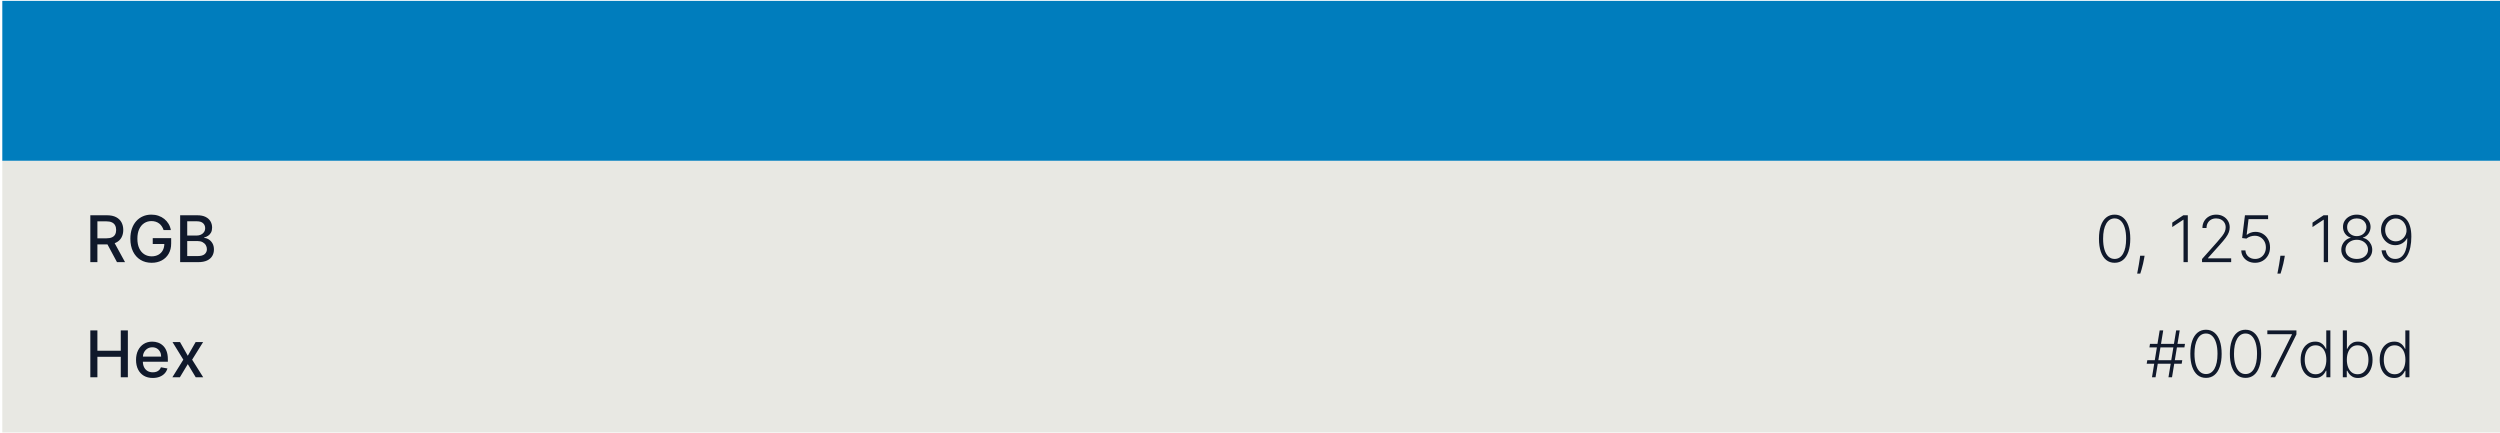 <?xml version="1.0" encoding="UTF-8"?>
<svg xmlns="http://www.w3.org/2000/svg" width="543" height="94" viewBox="0 0 543 94" fill="none">
  <rect width="542.5" height="34.75" transform="translate(0.5 0.188)" fill="#007DBD"></rect>
  <rect width="542.5" height="59" transform="translate(0.5 34.938)" fill="#E8E8E3"></rect>
  <path d="M19.619 56.938V46.757H23.248C24.037 46.757 24.691 46.892 25.212 47.164C25.735 47.436 26.126 47.812 26.385 48.293C26.643 48.77 26.773 49.322 26.773 49.948C26.773 50.572 26.642 51.12 26.38 51.594C26.121 52.065 25.73 52.431 25.207 52.693C24.686 52.955 24.032 53.086 23.243 53.086H20.494V51.763H23.104C23.601 51.763 24.005 51.692 24.317 51.549C24.632 51.407 24.862 51.2 25.008 50.928C25.154 50.656 25.227 50.33 25.227 49.948C25.227 49.564 25.152 49.231 25.003 48.949C24.857 48.667 24.627 48.452 24.312 48.303C24 48.15 23.591 48.074 23.084 48.074H21.155V56.938H19.619ZM24.645 52.345L27.16 56.938H25.41L22.945 52.345H24.645ZM35.533 49.973C35.437 49.672 35.307 49.401 35.145 49.163C34.986 48.921 34.795 48.715 34.573 48.546C34.351 48.374 34.097 48.243 33.812 48.154C33.531 48.064 33.221 48.019 32.883 48.019C32.309 48.019 31.792 48.167 31.332 48.462C30.871 48.757 30.506 49.189 30.238 49.76C29.973 50.326 29.84 51.021 29.84 51.843C29.84 52.668 29.974 53.366 30.243 53.936C30.511 54.506 30.879 54.938 31.347 55.233C31.814 55.528 32.346 55.676 32.943 55.676C33.496 55.676 33.978 55.563 34.389 55.338C34.803 55.112 35.123 54.794 35.349 54.383C35.577 53.969 35.692 53.482 35.692 52.921L36.09 52.996H33.176V51.728H37.178V52.887C37.178 53.742 36.996 54.484 36.631 55.114C36.27 55.74 35.77 56.224 35.13 56.566C34.494 56.907 33.764 57.078 32.943 57.078C32.021 57.078 31.212 56.866 30.516 56.441C29.824 56.017 29.283 55.416 28.896 54.637C28.508 53.854 28.314 52.926 28.314 51.852C28.314 51.041 28.427 50.311 28.652 49.665C28.877 49.019 29.194 48.47 29.602 48.019C30.012 47.565 30.495 47.219 31.048 46.98C31.605 46.738 32.213 46.617 32.873 46.617C33.423 46.617 33.935 46.699 34.409 46.861C34.886 47.023 35.311 47.254 35.682 47.552C36.056 47.85 36.366 48.205 36.611 48.616C36.857 49.024 37.023 49.476 37.109 49.973H35.533ZM39.128 56.938V46.757H42.857C43.58 46.757 44.178 46.876 44.652 47.115C45.126 47.35 45.48 47.67 45.716 48.074C45.951 48.475 46.069 48.928 46.069 49.431C46.069 49.856 45.991 50.214 45.835 50.505C45.679 50.794 45.471 51.026 45.209 51.201C44.95 51.374 44.665 51.5 44.353 51.579V51.678C44.692 51.695 45.021 51.804 45.343 52.007C45.668 52.206 45.936 52.489 46.148 52.857C46.36 53.225 46.466 53.672 46.466 54.199C46.466 54.719 46.344 55.187 46.099 55.601C45.857 56.012 45.482 56.339 44.975 56.581C44.468 56.819 43.82 56.938 43.031 56.938H39.128ZM40.665 55.621H42.882C43.618 55.621 44.145 55.478 44.463 55.193C44.781 54.908 44.94 54.552 44.94 54.125C44.94 53.803 44.859 53.508 44.697 53.24C44.534 52.971 44.302 52.757 44.001 52.598C43.702 52.439 43.348 52.36 42.937 52.36H40.665V55.621ZM40.665 51.161H42.723C43.068 51.161 43.377 51.095 43.653 50.963C43.931 50.83 44.151 50.644 44.314 50.406C44.48 50.164 44.562 49.879 44.562 49.551C44.562 49.13 44.415 48.777 44.12 48.492C43.825 48.207 43.373 48.064 42.763 48.064H40.665V51.161Z" fill="#10192B"></path>
  <path d="M459.295 57.078C458.58 57.078 457.968 56.872 457.461 56.461C456.957 56.047 456.569 55.449 456.298 54.666C456.029 53.884 455.895 52.945 455.895 51.848C455.895 50.754 456.029 49.818 456.298 49.039C456.569 48.256 456.959 47.658 457.466 47.244C457.976 46.826 458.586 46.617 459.295 46.617C460.005 46.617 460.613 46.826 461.12 47.244C461.63 47.658 462.02 48.256 462.288 49.039C462.56 49.818 462.696 50.754 462.696 51.848C462.696 52.945 462.56 53.884 462.288 54.666C462.02 55.449 461.632 56.047 461.125 56.461C460.621 56.872 460.011 57.078 459.295 57.078ZM459.295 56.242C460.081 56.242 460.694 55.86 461.135 55.094C461.576 54.325 461.796 53.243 461.796 51.848C461.796 50.919 461.695 50.127 461.493 49.471C461.294 48.812 461.007 48.308 460.633 47.96C460.262 47.612 459.816 47.438 459.295 47.438C458.517 47.438 457.905 47.826 457.461 48.601C457.017 49.373 456.795 50.456 456.795 51.848C456.795 52.776 456.894 53.568 457.093 54.224C457.295 54.88 457.582 55.381 457.953 55.725C458.328 56.07 458.775 56.242 459.295 56.242ZM465.802 55.546L465.713 56.078C465.656 56.436 465.577 56.831 465.474 57.262C465.371 57.693 465.265 58.102 465.156 58.49C465.046 58.877 464.952 59.189 464.872 59.424H464.191C464.234 59.199 464.289 58.912 464.355 58.564C464.425 58.216 464.496 57.83 464.569 57.406C464.642 56.985 464.708 56.551 464.768 56.103L464.838 55.546H465.802ZM475.19 46.757V56.938H474.26V47.731H474.2L471.814 49.317V48.352L474.22 46.757H475.19ZM478.282 56.938V56.257L481.608 52.519C482.042 52.028 482.392 51.609 482.657 51.261C482.922 50.913 483.114 50.591 483.234 50.296C483.356 50.001 483.418 49.695 483.418 49.377C483.418 48.989 483.326 48.651 483.144 48.362C482.965 48.071 482.718 47.844 482.403 47.681C482.089 47.519 481.734 47.438 481.339 47.438C480.922 47.438 480.556 47.527 480.241 47.706C479.929 47.885 479.687 48.13 479.515 48.442C479.343 48.754 479.256 49.111 479.256 49.516H478.366C478.366 48.952 478.496 48.454 478.754 48.019C479.016 47.582 479.372 47.239 479.823 46.99C480.277 46.742 480.791 46.617 481.364 46.617C481.931 46.617 482.435 46.74 482.876 46.985C483.317 47.227 483.663 47.557 483.915 47.975C484.167 48.392 484.293 48.86 484.293 49.377C484.293 49.751 484.226 50.114 484.094 50.465C483.964 50.817 483.741 51.208 483.423 51.639C483.104 52.07 482.664 52.597 482.1 53.22L479.575 56.039V56.103H484.611V56.938H478.282ZM489.805 57.078C489.238 57.078 488.731 56.963 488.284 56.735C487.839 56.503 487.485 56.184 487.22 55.78C486.958 55.376 486.819 54.913 486.802 54.393H487.702C487.732 54.933 487.944 55.377 488.338 55.725C488.733 56.07 489.222 56.242 489.805 56.242C490.259 56.242 490.663 56.135 491.018 55.919C491.373 55.701 491.649 55.402 491.848 55.024C492.05 54.643 492.151 54.214 492.151 53.737C492.148 53.24 492.04 52.802 491.828 52.424C491.616 52.043 491.328 51.745 490.963 51.529C490.602 51.314 490.196 51.206 489.745 51.206C489.404 51.203 489.069 51.259 488.741 51.375C488.413 51.491 488.139 51.64 487.921 51.823L486.991 51.703L487.602 46.757H492.634V47.592H488.383L487.975 50.997H488.025C488.25 50.809 488.524 50.654 488.845 50.535C489.17 50.416 489.513 50.356 489.874 50.356C490.474 50.356 491.013 50.5 491.49 50.789C491.971 51.077 492.35 51.475 492.629 51.982C492.91 52.486 493.051 53.066 493.051 53.722C493.051 54.365 492.91 54.94 492.629 55.447C492.35 55.951 491.966 56.349 491.475 56.64C490.988 56.932 490.431 57.078 489.805 57.078ZM496.263 55.546L496.173 56.078C496.117 56.436 496.038 56.831 495.935 57.262C495.832 57.693 495.726 58.102 495.617 58.49C495.507 58.877 495.413 59.189 495.333 59.424H494.652C494.695 59.199 494.75 58.912 494.816 58.564C494.886 58.216 494.957 57.83 495.03 57.406C495.103 56.985 495.169 56.551 495.229 56.103L495.298 55.546H496.263ZM505.651 46.757V56.938H504.721V47.731H504.661L502.275 49.317V48.352L504.681 46.757H505.651ZM511.89 57.078C511.24 57.078 510.662 56.955 510.155 56.71C509.648 56.465 509.25 56.13 508.962 55.706C508.673 55.278 508.529 54.796 508.529 54.259C508.529 53.838 508.617 53.445 508.793 53.081C508.968 52.713 509.21 52.404 509.518 52.156C509.827 51.904 510.173 51.74 510.558 51.664V51.609C510.057 51.463 509.654 51.176 509.349 50.749C509.045 50.318 508.894 49.829 508.897 49.282C508.894 48.775 509.023 48.321 509.285 47.92C509.547 47.519 509.903 47.202 510.354 46.97C510.808 46.735 511.32 46.617 511.89 46.617C512.457 46.617 512.965 46.735 513.416 46.97C513.867 47.202 514.223 47.519 514.485 47.92C514.75 48.321 514.884 48.775 514.888 49.282C514.884 49.826 514.73 50.315 514.425 50.749C514.121 51.18 513.719 51.466 513.222 51.609V51.664C513.607 51.736 513.951 51.899 514.256 52.151C514.561 52.403 514.803 52.713 514.982 53.081C515.161 53.445 515.251 53.838 515.251 54.259C515.251 54.796 515.105 55.278 514.813 55.706C514.525 56.13 514.127 56.465 513.62 56.71C513.116 56.955 512.54 57.078 511.89 57.078ZM511.89 56.242C512.374 56.242 512.798 56.156 513.163 55.984C513.531 55.808 513.817 55.568 514.023 55.263C514.232 54.958 514.336 54.608 514.336 54.214C514.336 53.806 514.228 53.443 514.013 53.125C513.797 52.804 513.506 52.55 513.138 52.365C512.77 52.176 512.354 52.081 511.89 52.081C511.426 52.081 511.008 52.176 510.637 52.365C510.269 52.55 509.978 52.804 509.762 53.125C509.55 53.443 509.444 53.806 509.444 54.214C509.444 54.608 509.545 54.958 509.747 55.263C509.953 55.568 510.239 55.808 510.607 55.984C510.978 56.156 511.406 56.242 511.89 56.242ZM511.89 51.286C512.288 51.286 512.644 51.201 512.959 51.032C513.274 50.863 513.522 50.633 513.705 50.341C513.89 50.046 513.985 49.711 513.988 49.337C513.985 48.966 513.892 48.638 513.71 48.352C513.527 48.064 513.279 47.84 512.964 47.681C512.652 47.519 512.294 47.438 511.89 47.438C511.486 47.438 511.124 47.519 510.806 47.681C510.491 47.84 510.243 48.064 510.06 48.352C509.881 48.638 509.794 48.966 509.797 49.337C509.794 49.711 509.883 50.046 510.065 50.341C510.251 50.633 510.501 50.863 510.816 51.032C511.134 51.201 511.492 51.286 511.89 51.286ZM520.378 46.617C520.802 46.621 521.213 46.707 521.611 46.876C522.012 47.042 522.373 47.31 522.694 47.681C523.016 48.049 523.271 48.54 523.46 49.153C523.649 49.763 523.743 50.514 523.743 51.405C523.743 52.237 523.671 52.999 523.525 53.692C523.379 54.385 523.16 54.985 522.868 55.492C522.58 55.995 522.215 56.387 521.775 56.665C521.337 56.94 520.825 57.078 520.238 57.078C519.692 57.078 519.206 56.963 518.782 56.735C518.361 56.506 518.019 56.189 517.758 55.785C517.496 55.377 517.333 54.907 517.27 54.373H518.185C518.275 54.917 518.493 55.364 518.841 55.715C519.193 56.067 519.658 56.242 520.238 56.242C521.07 56.242 521.717 55.855 522.177 55.079C522.638 54.303 522.868 53.2 522.868 51.768H522.804C522.645 52.066 522.436 52.327 522.177 52.549C521.922 52.771 521.631 52.945 521.302 53.071C520.974 53.193 520.628 53.255 520.263 53.255C519.697 53.255 519.178 53.112 518.707 52.827C518.237 52.539 517.86 52.146 517.579 51.649C517.297 51.148 517.156 50.578 517.156 49.938C517.156 49.335 517.289 48.782 517.554 48.278C517.822 47.771 518.197 47.367 518.677 47.065C519.161 46.76 519.728 46.611 520.378 46.617ZM520.378 47.453C519.937 47.453 519.541 47.565 519.189 47.791C518.841 48.013 518.565 48.313 518.359 48.691C518.157 49.065 518.056 49.481 518.056 49.938C518.056 50.399 518.157 50.818 518.359 51.196C518.565 51.571 518.841 51.869 519.189 52.091C519.541 52.31 519.937 52.419 520.378 52.419C520.716 52.419 521.031 52.351 521.322 52.215C521.614 52.076 521.866 51.887 522.078 51.649C522.293 51.41 522.456 51.14 522.565 50.838C522.678 50.533 522.723 50.214 522.699 49.879C522.66 49.415 522.535 49.001 522.327 48.636C522.121 48.268 521.849 47.98 521.511 47.771C521.176 47.559 520.799 47.453 520.378 47.453Z" fill="#10192B"></path>
  <path d="M19.619 81.939V71.757H21.155V76.181H26.231V71.757H27.772V81.939H26.231V77.499H21.155V81.939H19.619ZM33.181 82.093C32.429 82.093 31.781 81.932 31.237 81.61C30.697 81.285 30.279 80.83 29.984 80.243C29.693 79.653 29.547 78.962 29.547 78.17C29.547 77.388 29.693 76.698 29.984 76.102C30.279 75.505 30.69 75.04 31.217 74.705C31.748 74.37 32.367 74.203 33.077 74.203C33.508 74.203 33.925 74.274 34.33 74.416C34.734 74.559 35.097 74.783 35.418 75.088C35.74 75.392 35.993 75.789 36.179 76.276C36.365 76.76 36.457 77.348 36.457 78.041V78.568H30.387V77.454H35.001C35.001 77.063 34.921 76.717 34.762 76.415C34.603 76.11 34.379 75.87 34.091 75.694C33.806 75.519 33.471 75.431 33.087 75.431C32.669 75.431 32.304 75.533 31.993 75.739C31.685 75.941 31.446 76.206 31.277 76.534C31.111 76.859 31.028 77.212 31.028 77.593V78.463C31.028 78.974 31.118 79.408 31.297 79.766C31.479 80.124 31.733 80.397 32.057 80.586C32.382 80.772 32.762 80.865 33.196 80.865C33.478 80.865 33.735 80.825 33.967 80.745C34.199 80.662 34.399 80.54 34.568 80.377C34.737 80.215 34.867 80.014 34.956 79.776L36.363 80.029C36.25 80.444 36.048 80.807 35.756 81.118C35.468 81.426 35.105 81.667 34.668 81.839C34.233 82.008 33.738 82.093 33.181 82.093ZM39.102 74.302L40.788 77.275L42.488 74.302H44.114L41.732 78.12L44.133 81.939H42.508L40.788 79.085L39.072 81.939H37.442L39.818 78.12L37.472 74.302H39.102Z" fill="#10192B"></path>
  <path d="M470.991 81.939L472.662 71.757H473.433L471.762 81.939H470.991ZM466.263 79L466.393 78.235H473.989L473.86 79H466.263ZM467.412 81.939L469.082 71.757H469.853L468.183 81.939H467.412ZM466.855 75.46L466.979 74.695H474.576L474.452 75.46H466.855ZM479.141 82.078C478.425 82.078 477.814 81.872 477.307 81.461C476.803 81.047 476.415 80.449 476.143 79.666C475.875 78.884 475.741 77.945 475.741 76.848C475.741 75.754 475.875 74.817 476.143 74.039C476.415 73.256 476.805 72.658 477.312 72.244C477.822 71.826 478.432 71.618 479.141 71.618C479.85 71.618 480.459 71.826 480.966 72.244C481.476 72.658 481.866 73.256 482.134 74.039C482.406 74.817 482.542 75.754 482.542 76.848C482.542 77.945 482.406 78.884 482.134 79.666C481.866 80.449 481.478 81.047 480.971 81.461C480.467 81.872 479.857 82.078 479.141 82.078ZM479.141 81.243C479.927 81.243 480.54 80.86 480.981 80.094C481.421 79.325 481.642 78.243 481.642 76.848C481.642 75.919 481.541 75.127 481.339 74.471C481.14 73.812 480.853 73.308 480.479 72.96C480.107 72.612 479.662 72.438 479.141 72.438C478.362 72.438 477.751 72.826 477.307 73.601C476.863 74.373 476.64 75.456 476.64 76.848C476.64 77.776 476.74 78.568 476.939 79.224C477.141 79.88 477.428 80.381 477.799 80.725C478.173 81.07 478.621 81.243 479.141 81.243ZM487.727 82.078C487.011 82.078 486.4 81.872 485.893 81.461C485.389 81.047 485.001 80.449 484.729 79.666C484.461 78.884 484.327 77.945 484.327 76.848C484.327 75.754 484.461 74.817 484.729 74.039C485.001 73.256 485.39 72.658 485.898 72.244C486.408 71.826 487.018 71.618 487.727 71.618C488.436 71.618 489.045 71.826 489.552 72.244C490.062 72.658 490.452 73.256 490.72 74.039C490.992 74.817 491.128 75.754 491.128 76.848C491.128 77.945 490.992 78.884 490.72 79.666C490.452 80.449 490.064 81.047 489.557 81.461C489.053 81.872 488.443 82.078 487.727 82.078ZM487.727 81.243C488.513 81.243 489.126 80.86 489.567 80.094C490.007 79.325 490.228 78.243 490.228 76.848C490.228 75.919 490.127 75.127 489.925 74.471C489.726 73.812 489.439 73.308 489.064 72.96C488.693 72.612 488.247 72.438 487.727 72.438C486.948 72.438 486.337 72.826 485.893 73.601C485.448 74.373 485.226 75.456 485.226 76.848C485.226 77.776 485.326 78.568 485.525 79.224C485.727 79.88 486.014 80.381 486.385 80.725C486.759 81.07 487.207 81.243 487.727 81.243ZM493.171 81.939L497.809 72.656V72.592H492.465V71.757H498.784V72.632L494.15 81.939H493.171ZM502.839 82.098C502.213 82.098 501.665 81.932 501.194 81.6C500.723 81.269 500.355 80.807 500.09 80.213C499.828 79.62 499.697 78.929 499.697 78.14C499.697 77.355 499.828 76.667 500.09 76.077C500.355 75.484 500.725 75.023 501.199 74.695C501.673 74.363 502.225 74.198 502.854 74.198C503.318 74.198 503.705 74.281 504.013 74.446C504.321 74.609 504.568 74.811 504.754 75.053C504.939 75.295 505.083 75.53 505.186 75.759H505.266V71.757H506.156V81.939H505.29V80.522H505.186C505.083 80.754 504.938 80.992 504.749 81.237C504.56 81.479 504.309 81.683 503.998 81.849C503.69 82.015 503.304 82.098 502.839 82.098ZM502.944 81.287C503.438 81.287 503.859 81.153 504.207 80.885C504.555 80.613 504.82 80.24 505.002 79.766C505.188 79.289 505.281 78.742 505.281 78.125C505.281 77.515 505.189 76.977 505.007 76.51C504.825 76.039 504.56 75.671 504.212 75.406C503.864 75.137 503.441 75.003 502.944 75.003C502.433 75.003 502.003 75.142 501.651 75.421C501.303 75.696 501.038 76.069 500.856 76.539C500.677 77.01 500.587 77.539 500.587 78.125C500.587 78.719 500.679 79.254 500.861 79.731C501.043 80.208 501.308 80.588 501.656 80.87C502.008 81.148 502.437 81.287 502.944 81.287ZM508.86 81.939V71.757H509.75V75.759H509.83C509.929 75.53 510.071 75.295 510.257 75.053C510.446 74.811 510.693 74.609 510.998 74.446C511.306 74.281 511.694 74.198 512.161 74.198C512.788 74.198 513.338 74.363 513.812 74.695C514.286 75.023 514.655 75.484 514.92 76.077C515.186 76.667 515.318 77.355 515.318 78.14C515.318 78.929 515.186 79.62 514.92 80.213C514.659 80.807 514.291 81.269 513.817 81.6C513.346 81.932 512.799 82.098 512.176 82.098C511.712 82.098 511.324 82.015 511.013 81.849C510.705 81.683 510.456 81.479 510.267 81.237C510.078 80.992 509.932 80.754 509.83 80.522H509.72V81.939H508.86ZM509.735 78.125C509.735 78.742 509.826 79.289 510.009 79.766C510.194 80.24 510.459 80.613 510.804 80.885C511.152 81.153 511.573 81.287 512.067 81.287C512.574 81.287 513.003 81.148 513.354 80.87C513.706 80.588 513.973 80.208 514.155 79.731C514.337 79.254 514.428 78.719 514.428 78.125C514.428 77.539 514.337 77.01 514.155 76.539C513.976 76.069 513.711 75.696 513.359 75.421C513.008 75.142 512.577 75.003 512.067 75.003C511.57 75.003 511.147 75.137 510.799 75.406C510.454 75.671 510.191 76.039 510.009 76.51C509.826 76.977 509.735 77.515 509.735 78.125ZM520.011 82.098C519.385 82.098 518.836 81.932 518.366 81.6C517.895 81.269 517.527 80.807 517.262 80.213C517 79.62 516.869 78.929 516.869 78.14C516.869 77.355 517 76.667 517.262 76.077C517.527 75.484 517.897 75.023 518.371 74.695C518.845 74.363 519.397 74.198 520.026 74.198C520.49 74.198 520.876 74.281 521.185 74.446C521.493 74.609 521.74 74.811 521.925 75.053C522.111 75.295 522.255 75.53 522.358 75.759H522.438V71.757H523.327V81.939H522.462V80.522H522.358C522.255 80.754 522.109 80.992 521.92 81.237C521.732 81.479 521.481 81.683 521.17 81.849C520.862 82.015 520.475 82.098 520.011 82.098ZM520.116 81.287C520.61 81.287 521.031 81.153 521.379 80.885C521.727 80.613 521.992 80.24 522.174 79.766C522.36 79.289 522.452 78.742 522.452 78.125C522.452 77.515 522.361 76.977 522.179 76.51C521.997 76.039 521.732 75.671 521.384 75.406C521.036 75.137 520.613 75.003 520.116 75.003C519.605 75.003 519.174 75.142 518.823 75.421C518.475 75.696 518.21 76.069 518.028 76.539C517.849 77.01 517.759 77.539 517.759 78.125C517.759 78.719 517.85 79.254 518.033 79.731C518.215 80.208 518.48 80.588 518.828 80.87C519.179 81.148 519.609 81.287 520.116 81.287Z" fill="#10192B"></path>
</svg>
